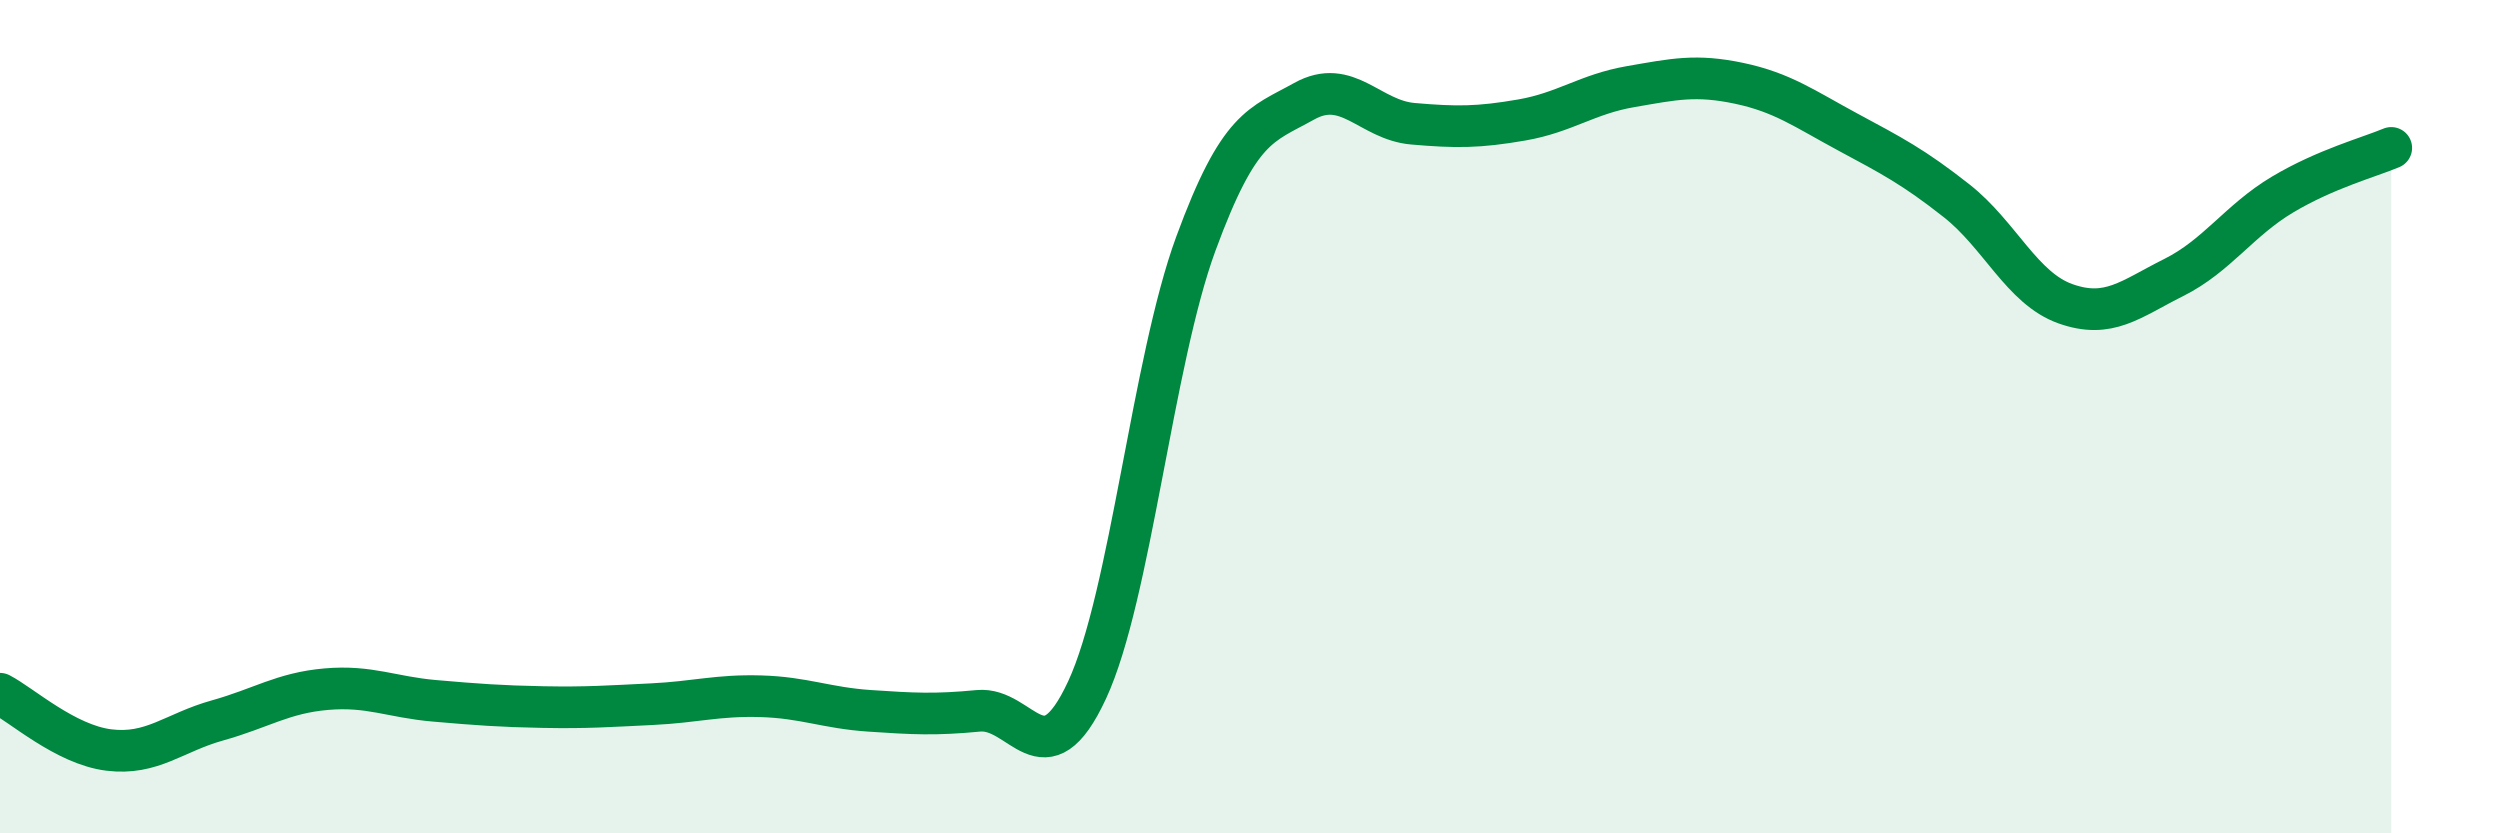 
    <svg width="60" height="20" viewBox="0 0 60 20" xmlns="http://www.w3.org/2000/svg">
      <path
        d="M 0,16.65 C 0.52,16.92 1.57,17.87 2.61,18 C 3.65,18.13 4.18,17.58 5.22,17.29 C 6.26,17 6.79,16.63 7.83,16.54 C 8.87,16.45 9.39,16.73 10.43,16.82 C 11.47,16.91 12,16.95 13.04,16.97 C 14.08,16.99 14.61,16.95 15.65,16.9 C 16.69,16.85 17.22,16.68 18.26,16.71 C 19.3,16.74 19.83,16.99 20.87,17.06 C 21.91,17.13 22.44,17.16 23.48,17.06 C 24.52,16.96 25.05,18.8 26.09,16.56 C 27.13,14.32 27.66,8.68 28.7,5.85 C 29.74,3.02 30.26,3.01 31.3,2.43 C 32.34,1.85 32.87,2.88 33.91,2.97 C 34.95,3.06 35.48,3.06 36.52,2.88 C 37.56,2.7 38.09,2.26 39.13,2.08 C 40.17,1.9 40.7,1.78 41.74,2 C 42.78,2.22 43.31,2.61 44.35,3.17 C 45.39,3.73 45.92,4 46.96,4.82 C 48,5.64 48.53,6.92 49.57,7.29 C 50.61,7.66 51.13,7.18 52.17,6.66 C 53.21,6.14 53.74,5.29 54.78,4.67 C 55.82,4.05 56.87,3.77 57.39,3.55L57.39 20L0 20Z"
        fill="#008740"
        opacity="0.1"
        stroke-linecap="round"
        stroke-linejoin="round"
      />
      <path
        d="M 0,16.65 C 0.52,16.92 1.57,17.87 2.61,18 C 3.65,18.13 4.18,17.58 5.22,17.29 C 6.26,17 6.79,16.63 7.83,16.54 C 8.87,16.45 9.39,16.73 10.43,16.82 C 11.47,16.91 12,16.95 13.04,16.97 C 14.08,16.99 14.61,16.95 15.65,16.9 C 16.69,16.85 17.22,16.68 18.26,16.71 C 19.3,16.74 19.83,16.99 20.87,17.06 C 21.91,17.13 22.44,17.16 23.48,17.06 C 24.52,16.96 25.05,18.8 26.09,16.56 C 27.13,14.32 27.66,8.68 28.7,5.85 C 29.74,3.02 30.26,3.01 31.3,2.43 C 32.34,1.85 32.87,2.88 33.91,2.97 C 34.95,3.06 35.48,3.06 36.52,2.88 C 37.56,2.7 38.09,2.26 39.13,2.08 C 40.17,1.9 40.7,1.78 41.74,2 C 42.78,2.22 43.31,2.61 44.35,3.17 C 45.39,3.73 45.92,4 46.96,4.82 C 48,5.64 48.53,6.92 49.57,7.29 C 50.61,7.66 51.13,7.18 52.17,6.66 C 53.21,6.14 53.74,5.29 54.78,4.67 C 55.82,4.05 56.87,3.77 57.39,3.55"
        stroke="#008740"
        stroke-width="1"
        fill="none"
        stroke-linecap="round"
        stroke-linejoin="round"
      />
    </svg>
  
